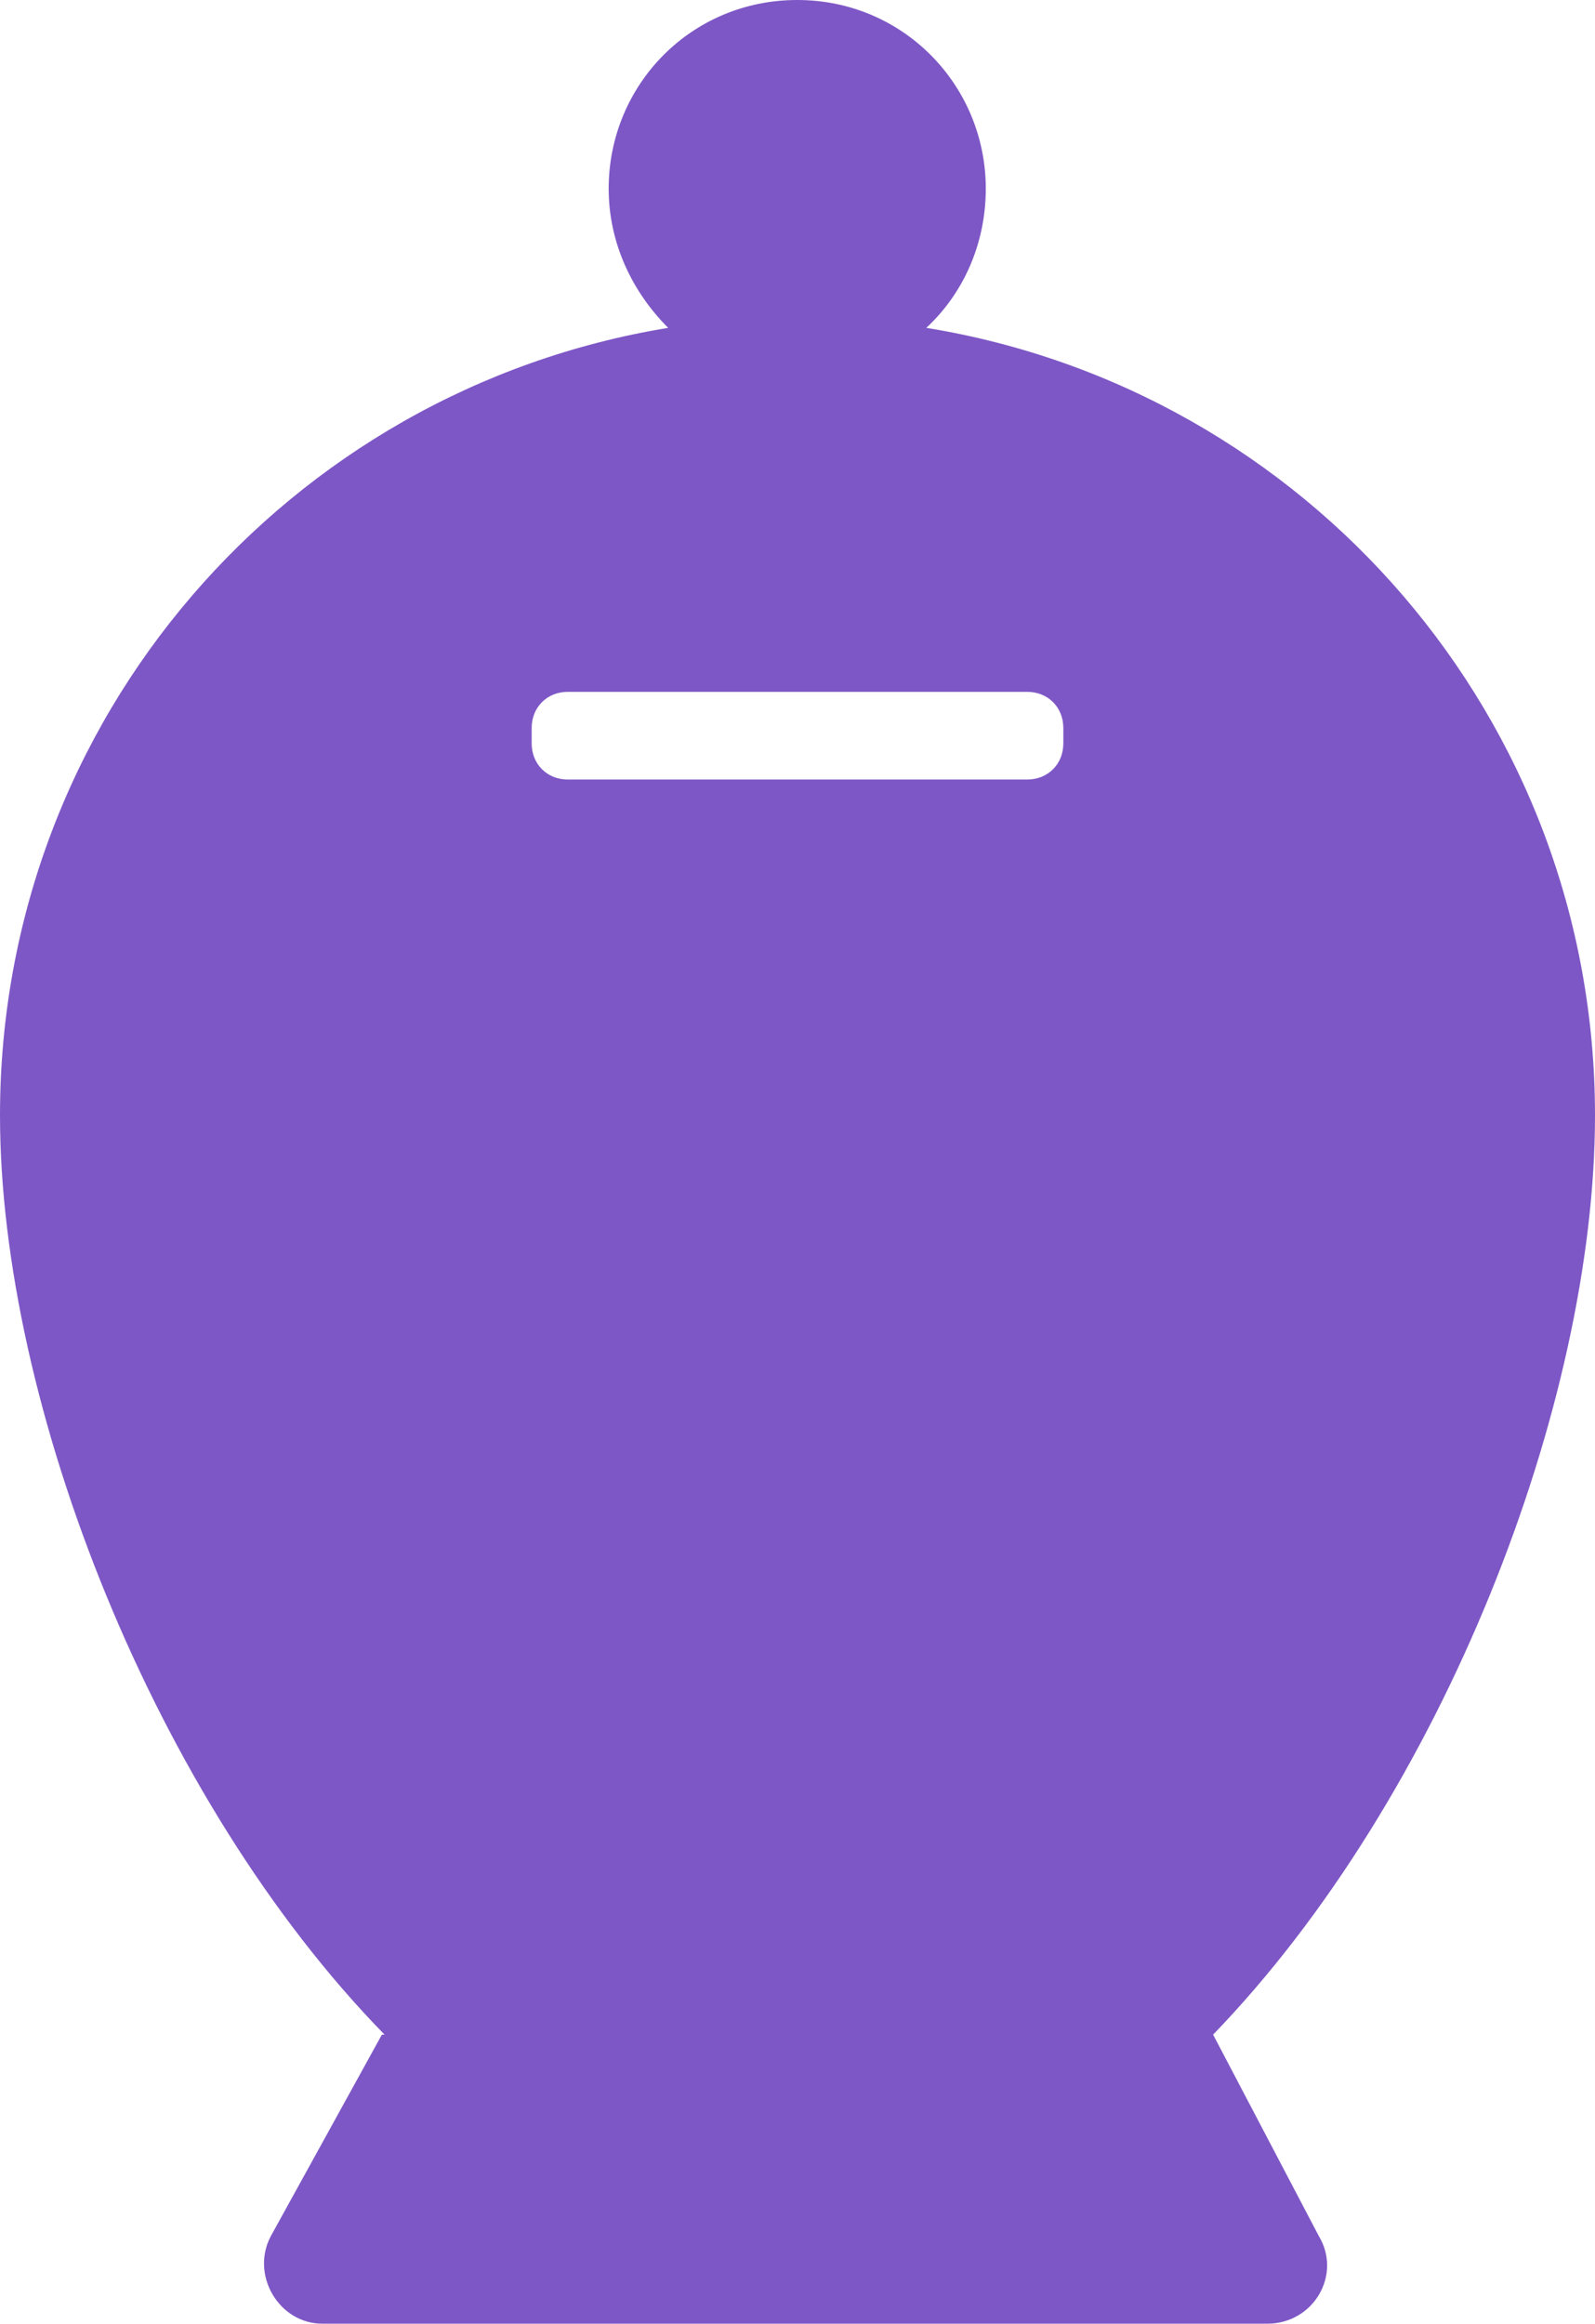 <svg xmlns="http://www.w3.org/2000/svg" viewBox="0 0 30.03 43.74"><path fill="#7e57c6" d="M22.84 38.29c4.32-4.47 7.19-11.86 7.19-17.3 0-7.48-5.44-13.66-12.59-14.82.68-.63 1.12-1.56 1.12-2.62 0-1.94-1.55-3.55-3.55-3.55s-3.55 1.6-3.55 3.55c0 1.02.44 1.94 1.12 2.62C5.44 7.34 0 13.51 0 20.99c0 5.44 2.92 12.88 7.24 17.3h-.05L5.1 42.08c-.39.73.15 1.65.97 1.65h17.79c.87 0 1.41-.92.97-1.65l-1.99-3.79Zm-2.82-24.3c0 .39-.29.68-.68.68h-8.65c-.39 0-.68-.29-.68-.68v-.29c0-.39.29-.68.68-.68h8.65c.39 0 .68.29.68.68v.29Z"/></svg>